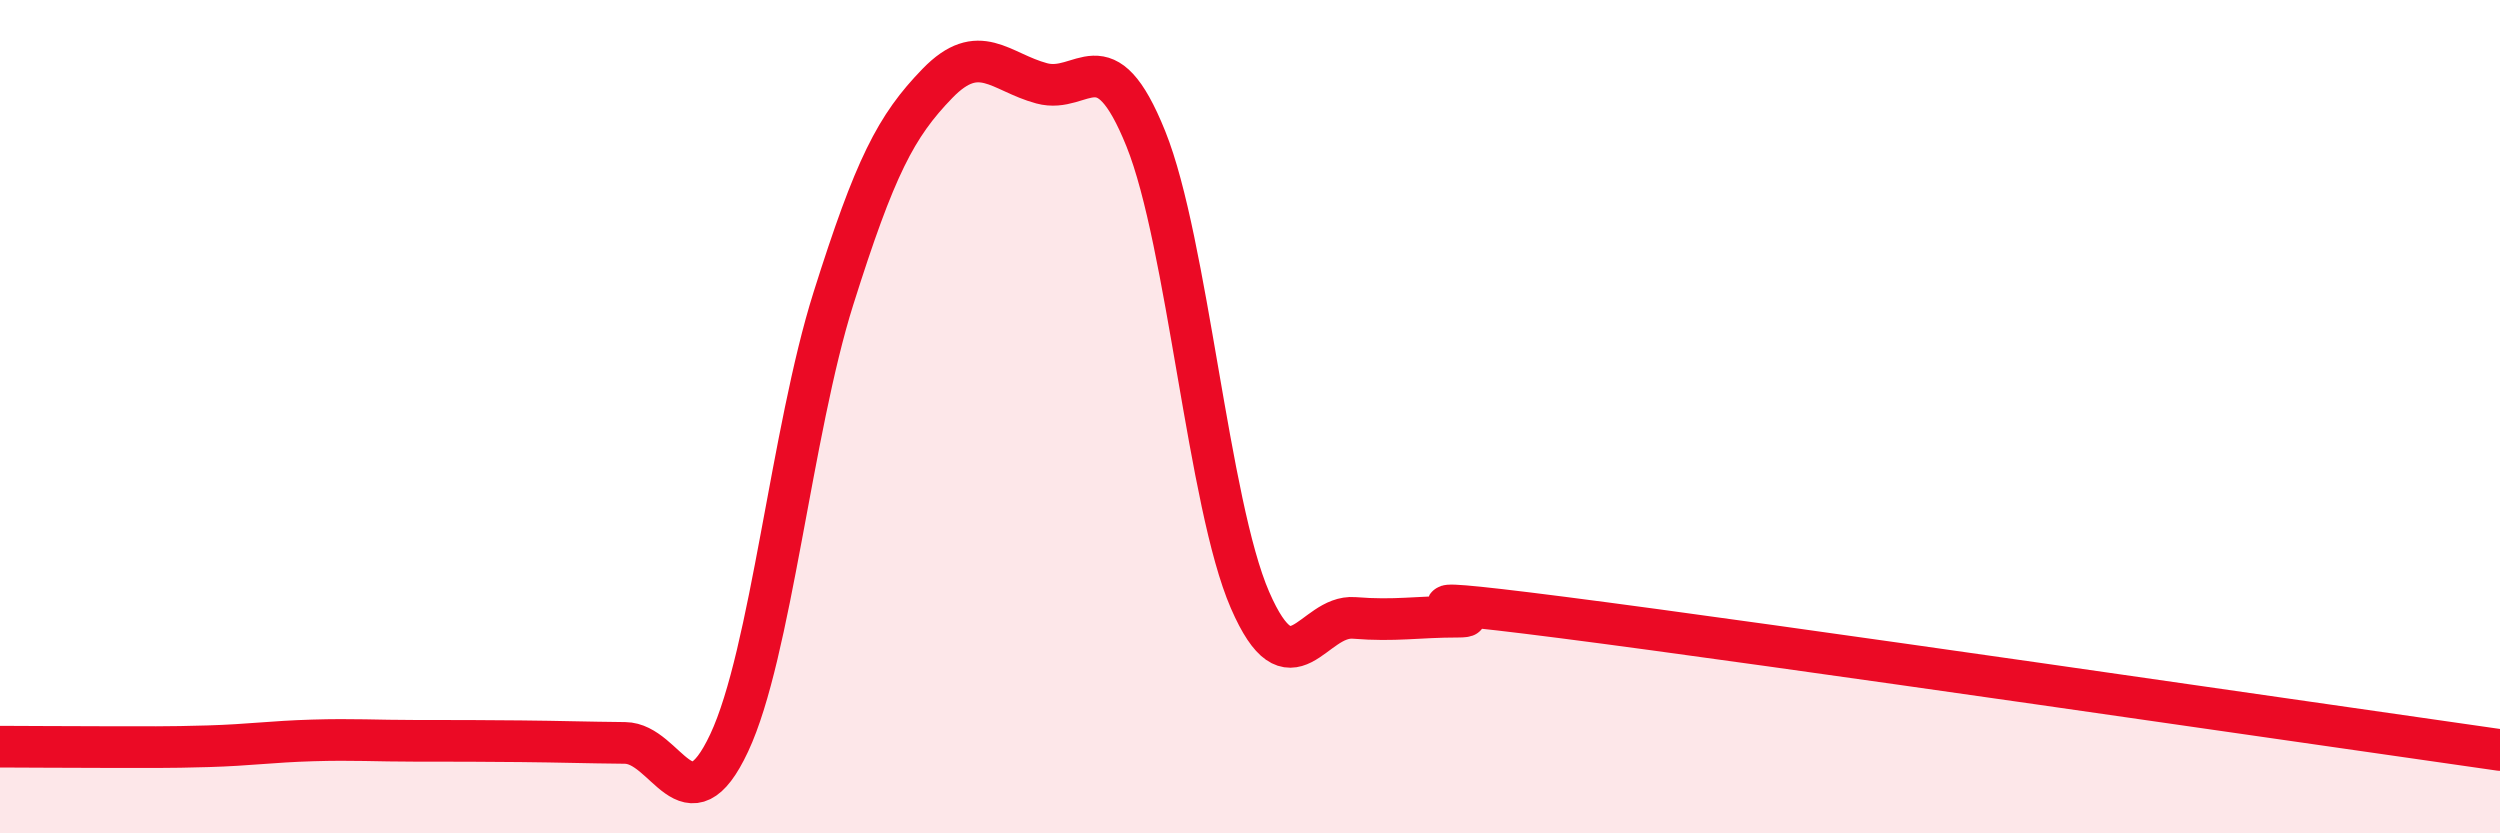 
    <svg width="60" height="20" viewBox="0 0 60 20" xmlns="http://www.w3.org/2000/svg">
      <path
        d="M 0,17.92 C 0.5,17.92 1.5,17.93 2.5,17.93 C 3.5,17.93 4,17.94 5,17.91 C 6,17.88 6.5,17.8 7.5,17.77 C 8.5,17.74 9,17.78 10,17.78 C 11,17.78 11.5,17.78 12.5,17.79 C 13.5,17.8 14,17.82 15,17.83 C 16,17.84 16.5,19.96 17.5,17.83 C 18.5,15.7 19,10.34 20,7.17 C 21,4 21.5,3.03 22.5,2 C 23.5,0.97 24,1.73 25,2 C 26,2.27 26.5,0.85 27.5,3.33 C 28.5,5.81 29,12.1 30,14.4 C 31,16.7 31.5,14.75 32.5,14.83 C 33.5,14.91 34,14.8 35,14.8 C 36,14.8 32.5,14.18 37.5,14.82 C 42.5,15.46 55.5,17.36 60,18L60 20L0 20Z"
        fill="#EB0A25"
        opacity="0.1"
        stroke-linecap="round"
        stroke-linejoin="round"
      />
      <path
        d="M 0,17.92 C 0.5,17.92 1.5,17.93 2.5,17.93 C 3.5,17.93 4,17.94 5,17.91 C 6,17.88 6.5,17.8 7.5,17.77 C 8.5,17.74 9,17.78 10,17.78 C 11,17.78 11.5,17.78 12.5,17.79 C 13.5,17.8 14,17.82 15,17.83 C 16,17.84 16.5,19.96 17.5,17.83 C 18.5,15.7 19,10.34 20,7.17 C 21,4 21.5,3.03 22.5,2 C 23.5,0.97 24,1.73 25,2 C 26,2.27 26.5,0.85 27.5,3.33 C 28.5,5.81 29,12.1 30,14.4 C 31,16.7 31.5,14.75 32.5,14.83 C 33.5,14.91 34,14.8 35,14.8 C 36,14.8 32.5,14.18 37.5,14.82 C 42.5,15.46 55.5,17.36 60,18"
        stroke="#EB0A25"
        stroke-width="1"
        fill="none"
        stroke-linecap="round"
        stroke-linejoin="round"
      />
    </svg>
  